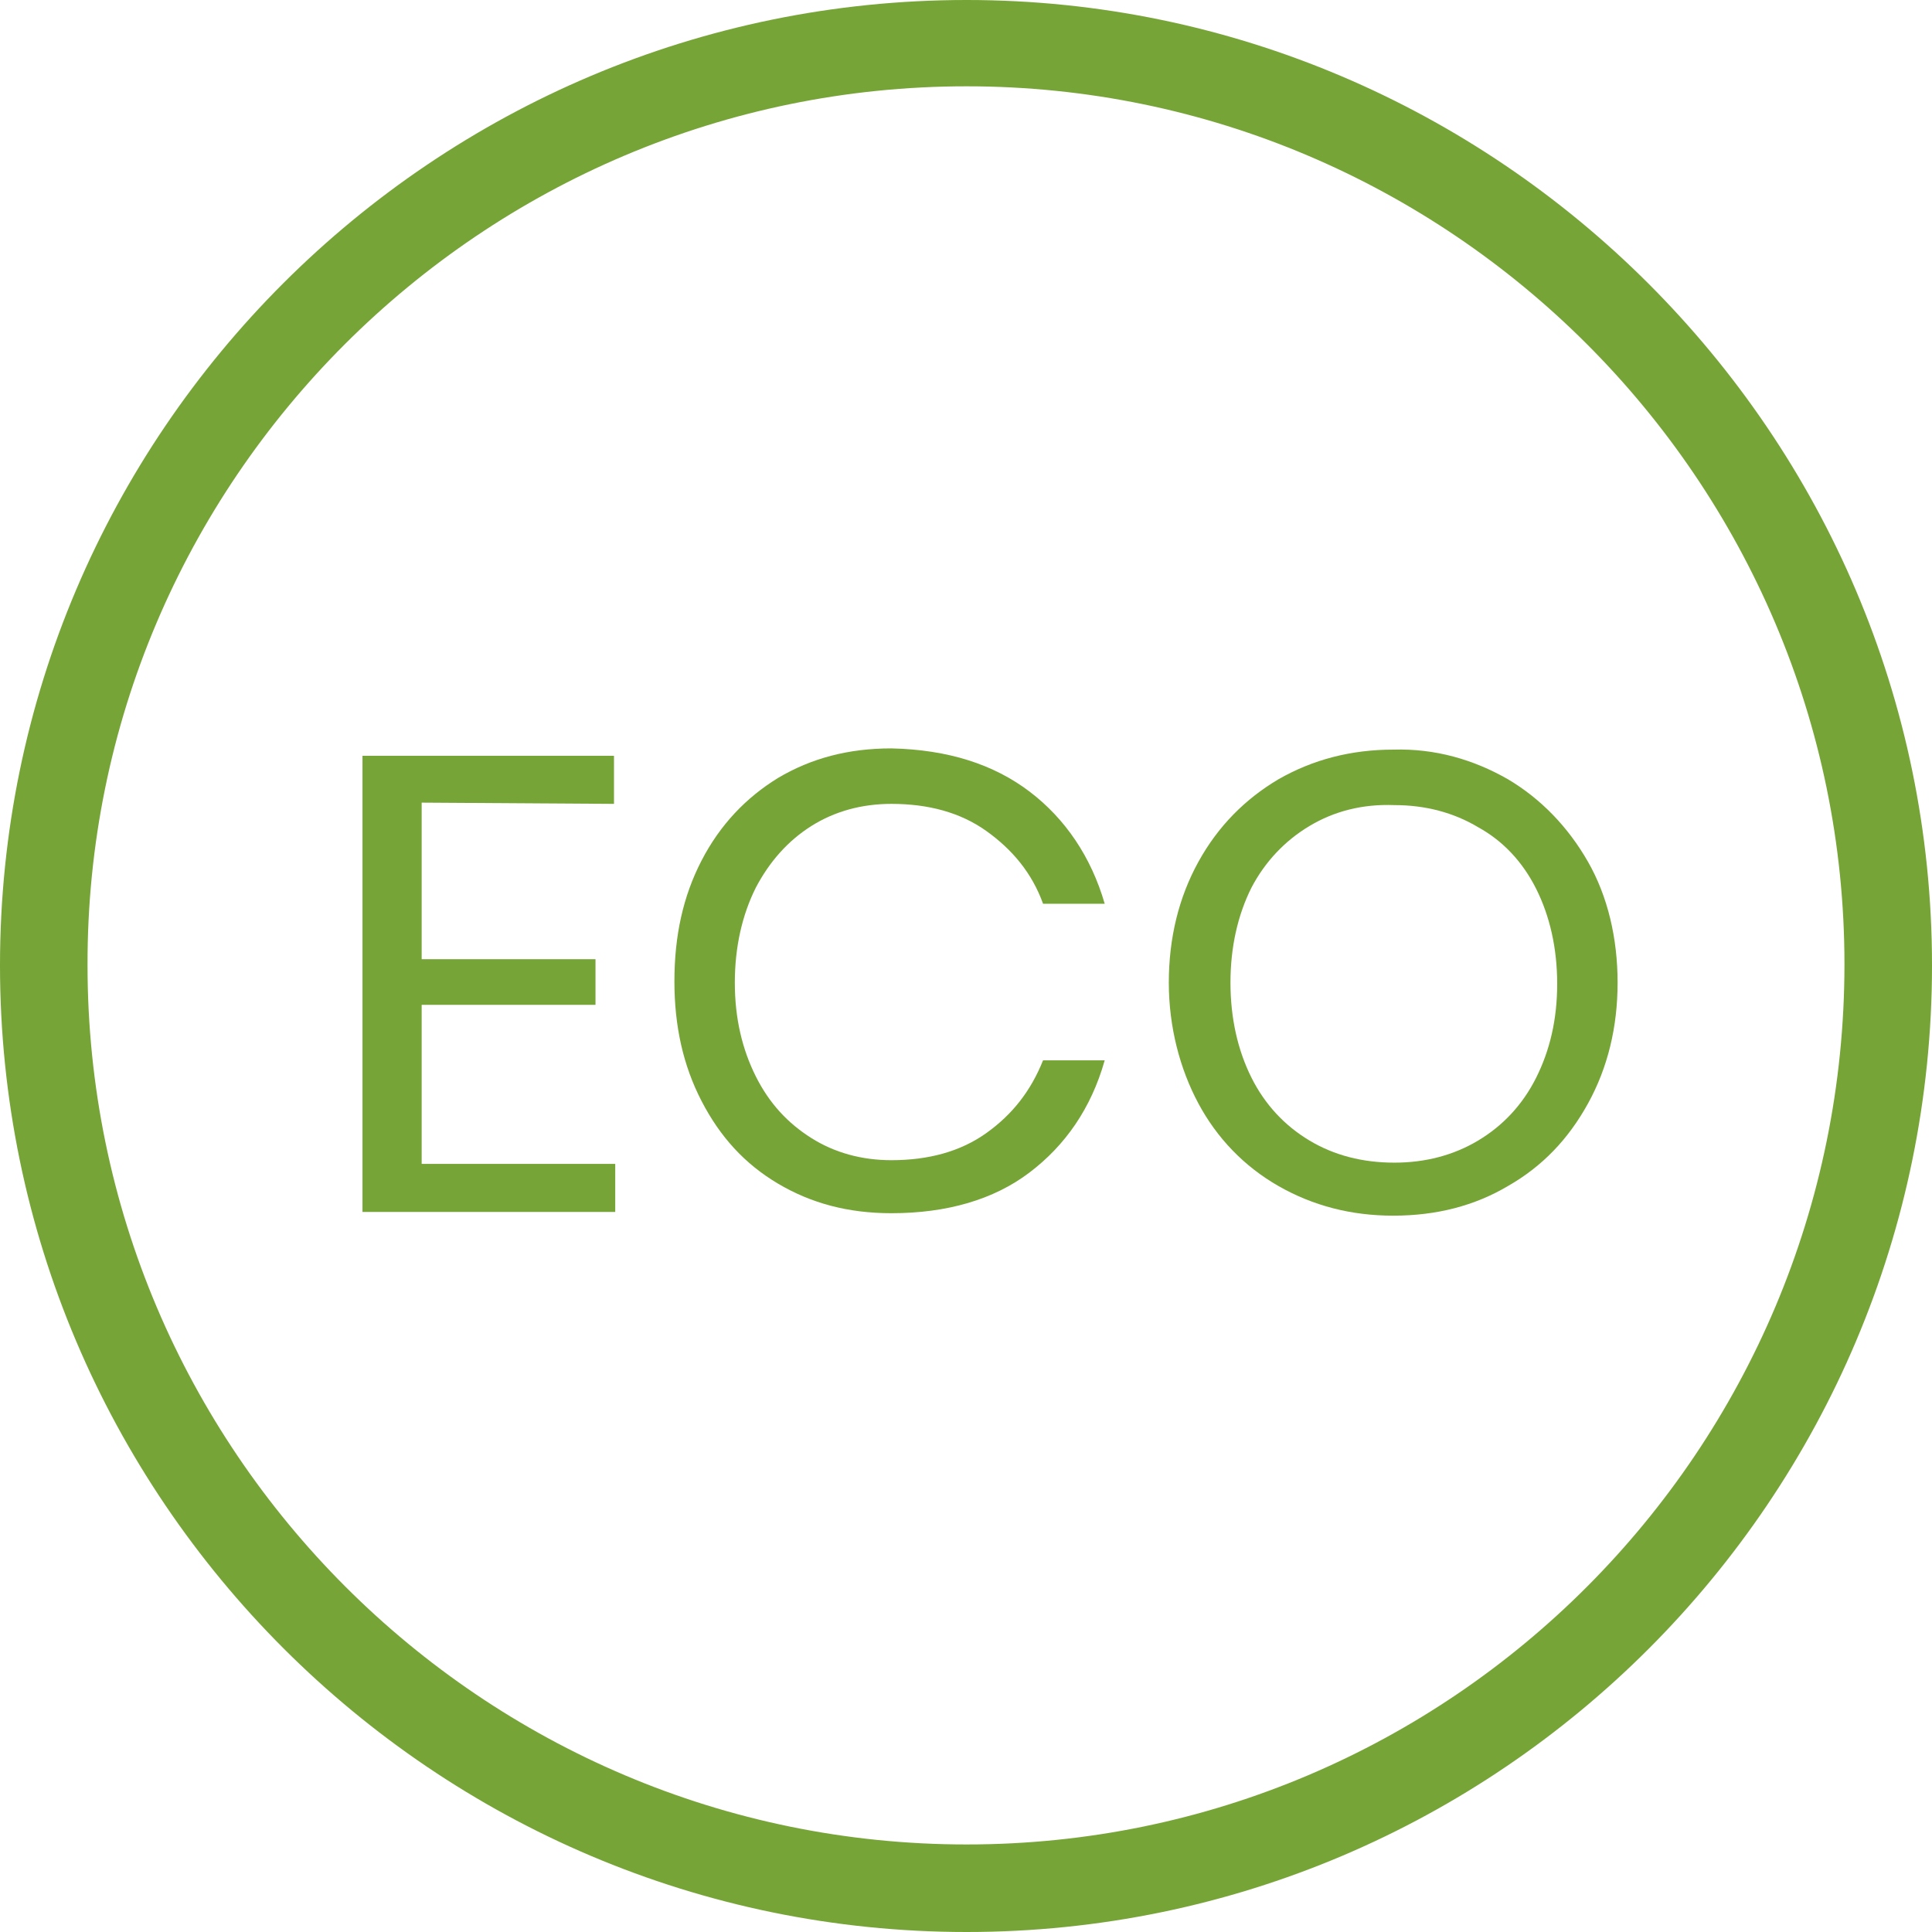 <?xml version="1.0" encoding="utf-8"?>
<!-- Generator: Adobe Illustrator 22.0.0, SVG Export Plug-In . SVG Version: 6.00 Build 0)  -->
<svg version="1.1" id="Capa_1" xmlns="http://www.w3.org/2000/svg" xmlns:xlink="http://www.w3.org/1999/xlink" x="0px" y="0px"
	 viewBox="0 0 156.7 156.7" style="enable-background:new 0 0 156.7 156.7;" xml:space="preserve">
<style type="text/css">
	.st0{fill:#76A437;}
</style>
<g>
	<g>
		<g>
			<g>
				<g>
					<path class="st0" d="M133.7,23C119.5,8.8,99.9,0,78.4,0C35.2,0,0,35.1,0,78.3s35.2,78.4,78.4,78.4s78.3-35.2,78.3-78.4
						C156.7,56.7,147.9,37.2,133.7,23z M78.4,149.6c-39.3,0-71.3-32-71.3-71.3C7,39,39.1,7,78.4,7c39.2,0,71.2,32,71.2,71.2
						C149.6,117.6,117.7,149.6,78.4,149.6z"/>
				</g>
			</g>
		</g>
	</g>
	<g>
		<path class="st0" d="M34.2,65.1v12.7h14.1v3.7H34.2v12.9h15.7v3.9H29.4v-37h20.4v3.9L34.2,65.1L34.2,65.1z"/>
		<path class="st0" d="M83.5,64.2c2.9,2.2,5,5.3,6.1,9.1h-5c-0.9-2.5-2.5-4.4-4.6-5.9s-4.7-2.2-7.7-2.2c-2.4,0-4.6,0.6-6.5,1.8
			c-1.9,1.2-3.4,2.9-4.5,5c-1.1,2.2-1.7,4.8-1.7,7.7c0,2.9,0.6,5.4,1.7,7.6c1.1,2.2,2.6,3.8,4.5,5s4.1,1.8,6.5,1.8
			c3,0,5.6-0.7,7.7-2.2s3.6-3.4,4.6-5.9h5c-1.1,3.9-3.2,6.9-6.1,9.1s-6.7,3.3-11.2,3.3c-3.5,0-6.5-0.8-9.2-2.4s-4.7-3.8-6.2-6.7
			c-1.5-2.9-2.2-6.1-2.2-9.7c0-3.7,0.7-6.9,2.2-9.8s3.6-5.1,6.2-6.7c2.7-1.6,5.7-2.4,9.2-2.4C76.9,60.8,80.6,62,83.5,64.2z"/>
		<path class="st0" d="M122.3,63.2c2.7,1.6,4.9,3.9,6.5,6.7c1.6,2.8,2.4,6.2,2.4,9.8c0,3.6-0.8,6.9-2.4,9.8s-3.7,5.1-6.5,6.7
			c-2.7,1.6-5.8,2.4-9.3,2.4c-3.4,0-6.5-0.8-9.3-2.4s-5-3.9-6.5-6.7s-2.4-6.2-2.4-9.8c0-3.6,0.8-6.9,2.4-9.8s3.8-5.1,6.5-6.7
			c2.8-1.6,5.9-2.4,9.3-2.4C116.4,60.7,119.5,61.6,122.3,63.2z M106.2,67c-2,1.2-3.6,2.9-4.7,5c-1.1,2.2-1.7,4.8-1.7,7.7
			c0,2.9,0.6,5.5,1.7,7.7s2.7,3.9,4.7,5.1s4.3,1.8,6.9,1.8c2.5,0,4.8-0.6,6.8-1.8c2-1.2,3.6-2.9,4.7-5.1s1.7-4.7,1.7-7.6
			s-0.6-5.5-1.7-7.7s-2.7-3.9-4.7-5c-2-1.2-4.3-1.8-6.8-1.8C110.5,65.2,108.2,65.8,106.2,67z"/>
	</g>
</g>
</svg>

